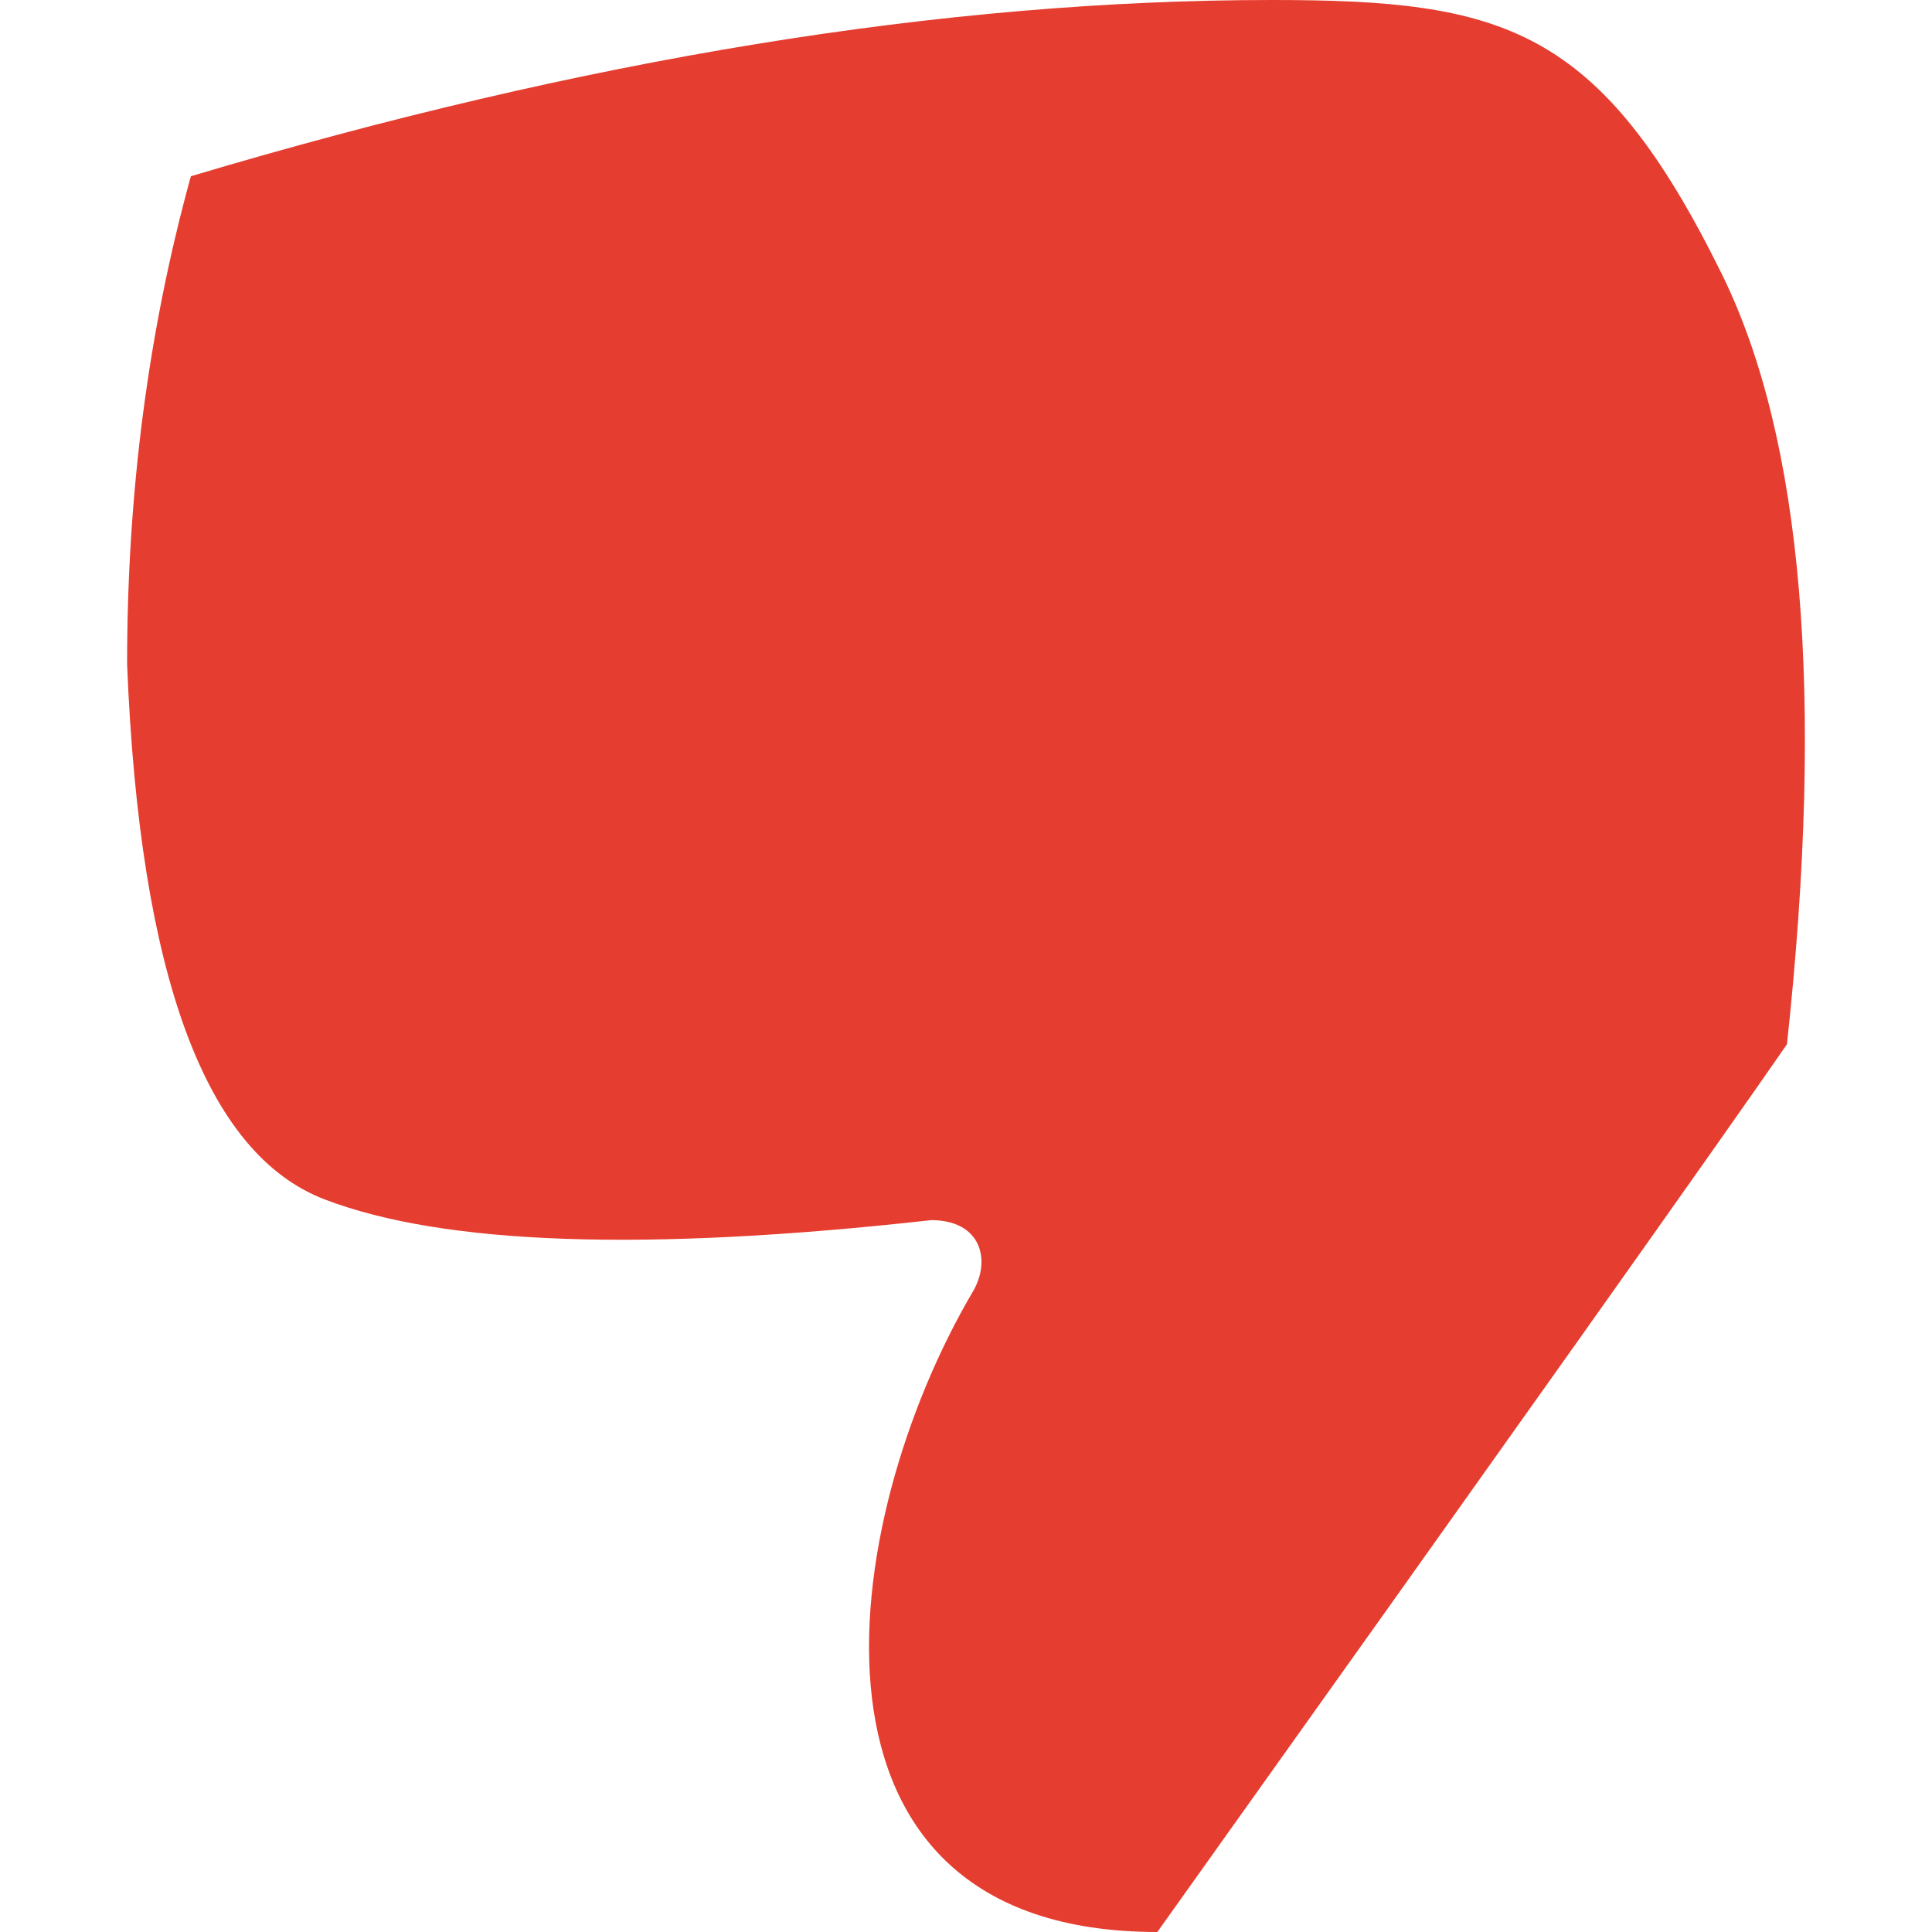 <?xml version="1.0" encoding="UTF-8"?>
<svg width="76px" height="76px" viewBox="0 0 76 76" version="1.1" xmlns="http://www.w3.org/2000/svg" xmlns:xlink="http://www.w3.org/1999/xlink">
    <!-- Generator: sketchtool 52.6 (67491) - http://www.bohemiancoding.com/sketch -->
    <title>BE1DF0D8-A3EA-439C-8161-BB335BC6E198</title>
    <desc>Created with sketchtool.</desc>
    <g id="Symbols" stroke="none" stroke-width="1" fill="none" fill-rule="evenodd">
        <g id="Feedback/Negative" fill="#E53D2F" fill-rule="nonzero">
            <path d="M30.473,1.20792265e-13 C16.566,19.51 8.31,31.15 5.706,34.92 C4.221,48.648 5.078,58.754 8.277,65.238 C13.075,74.964 16.877,76 25.97,76 C38.837,76 53.011,73.689 68.491,69.067 C70.164,63.016 71,56.618 71,49.875 C70.508,37.631 67.916,30.611 63.225,28.817 C58.533,27.022 50.582,26.751 39.371,28.003 C37.401,28.003 37.003,26.425 37.729,25.193 C43.065,16.135 45.398,1.20792265e-13 30.473,1.20792265e-13 Z" id="Shape-Copy" transform="translate(38, 38) rotate(-180) translate(-38, -38) "></path>
        </g>
    </g>
</svg>